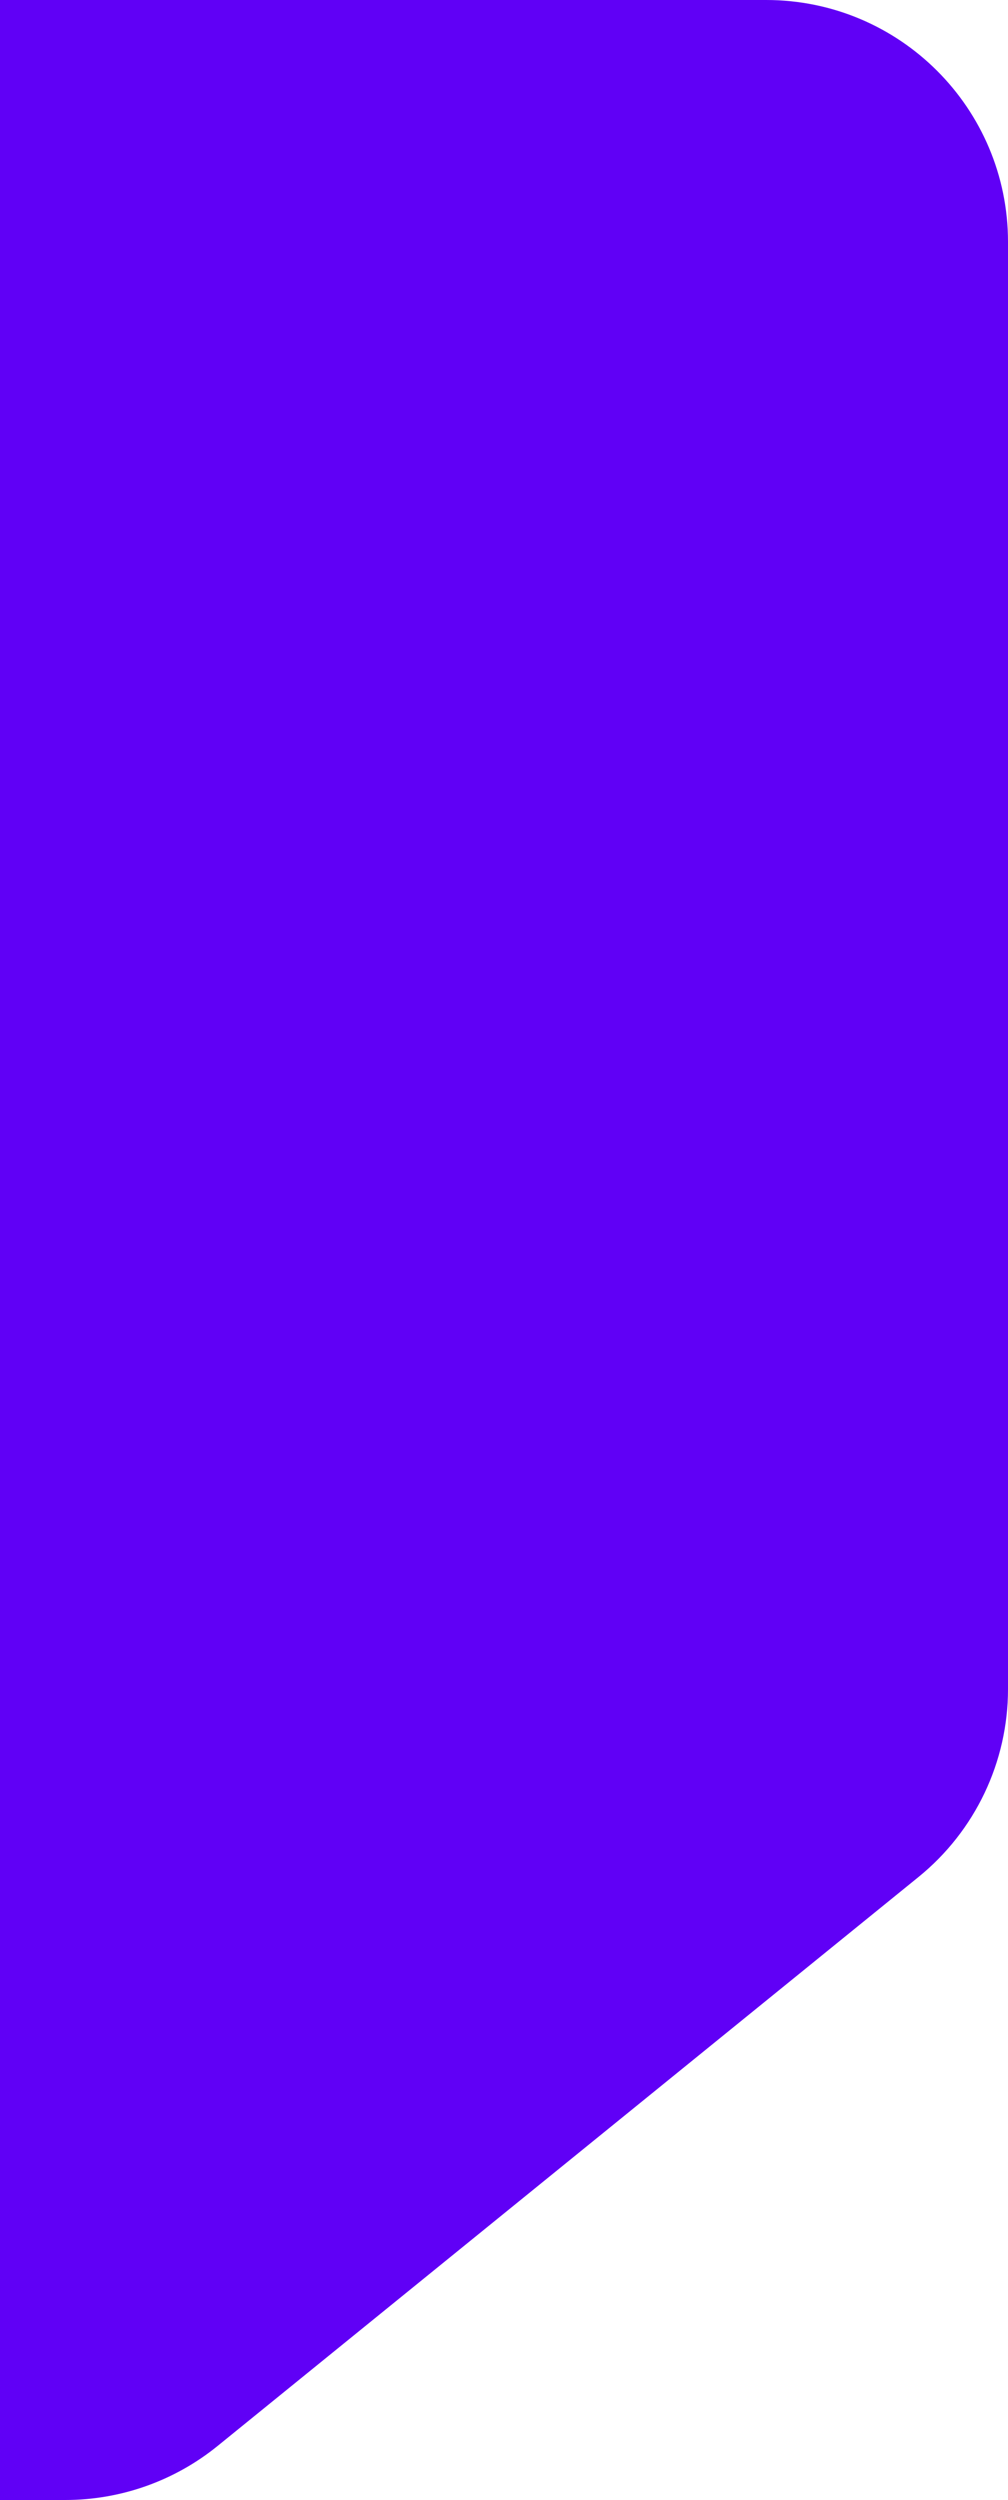 <svg width="25" height="62" viewBox="0 0 25 62" fill="none" xmlns="http://www.w3.org/2000/svg">
<g clip-path="url(#clip0_17257_1691)">
<path d="M19 0H-2.075H-16C-19.314 0 -22 2.686 -22 6V16.174V56C-22 59.314 -19.314 62 -16 62H1.618C2.995 62 4.33 61.526 5.399 60.658L22.781 46.549C24.185 45.409 25 43.698 25 41.89V6C25 2.686 22.314 0 19 0Z" fill="#6000F6"/>
</g>
<defs>
<clipPath id="clip0_17257_1691">
<rect width="25" height="62" fill="white"/>
</clipPath>
</defs>
</svg>
